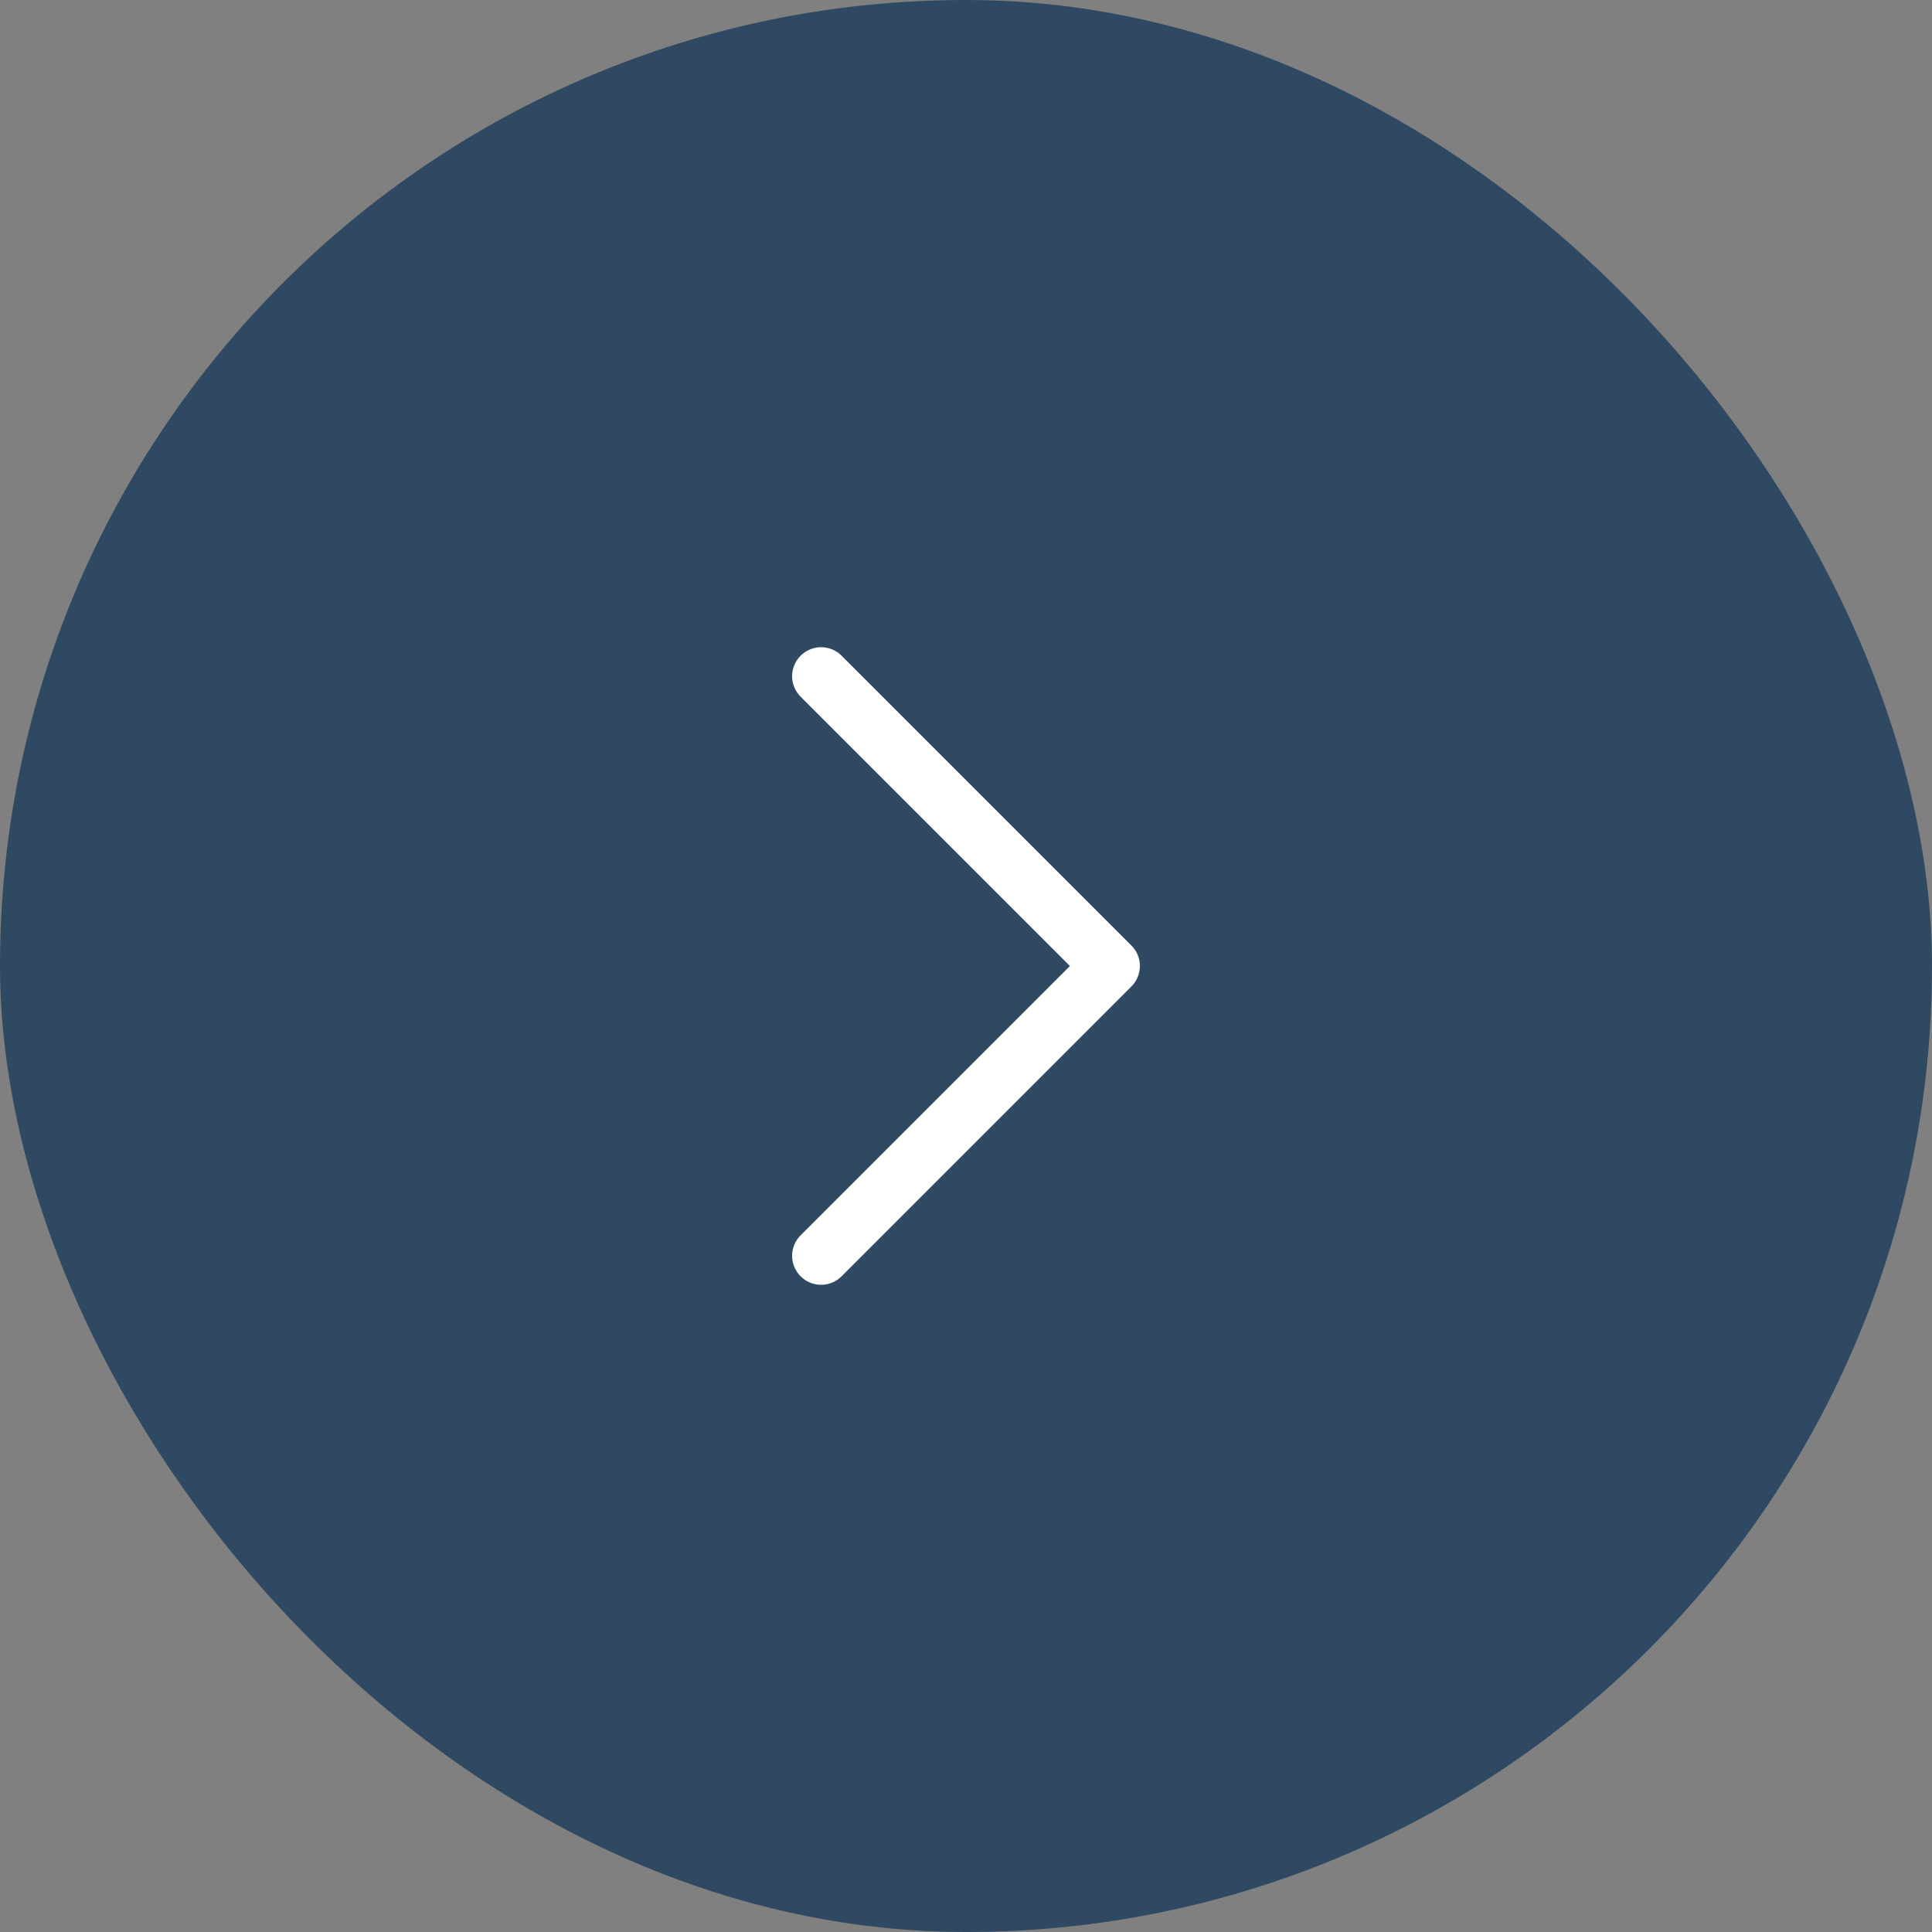 <svg width="50" height="50" viewBox="0 0 50 50" fill="none" xmlns="http://www.w3.org/2000/svg">
<rect x="0" y="0" width="50" height="50" fill="#808080" stroke="none"/>
<rect width="50" height="50" rx="25" fill="#304962"/>
<path d="M21.25 17.5L28.75 25L21.25 32.5" stroke="white" stroke-width="1.5" stroke-linecap="round" stroke-linejoin="round"/>
</svg>
